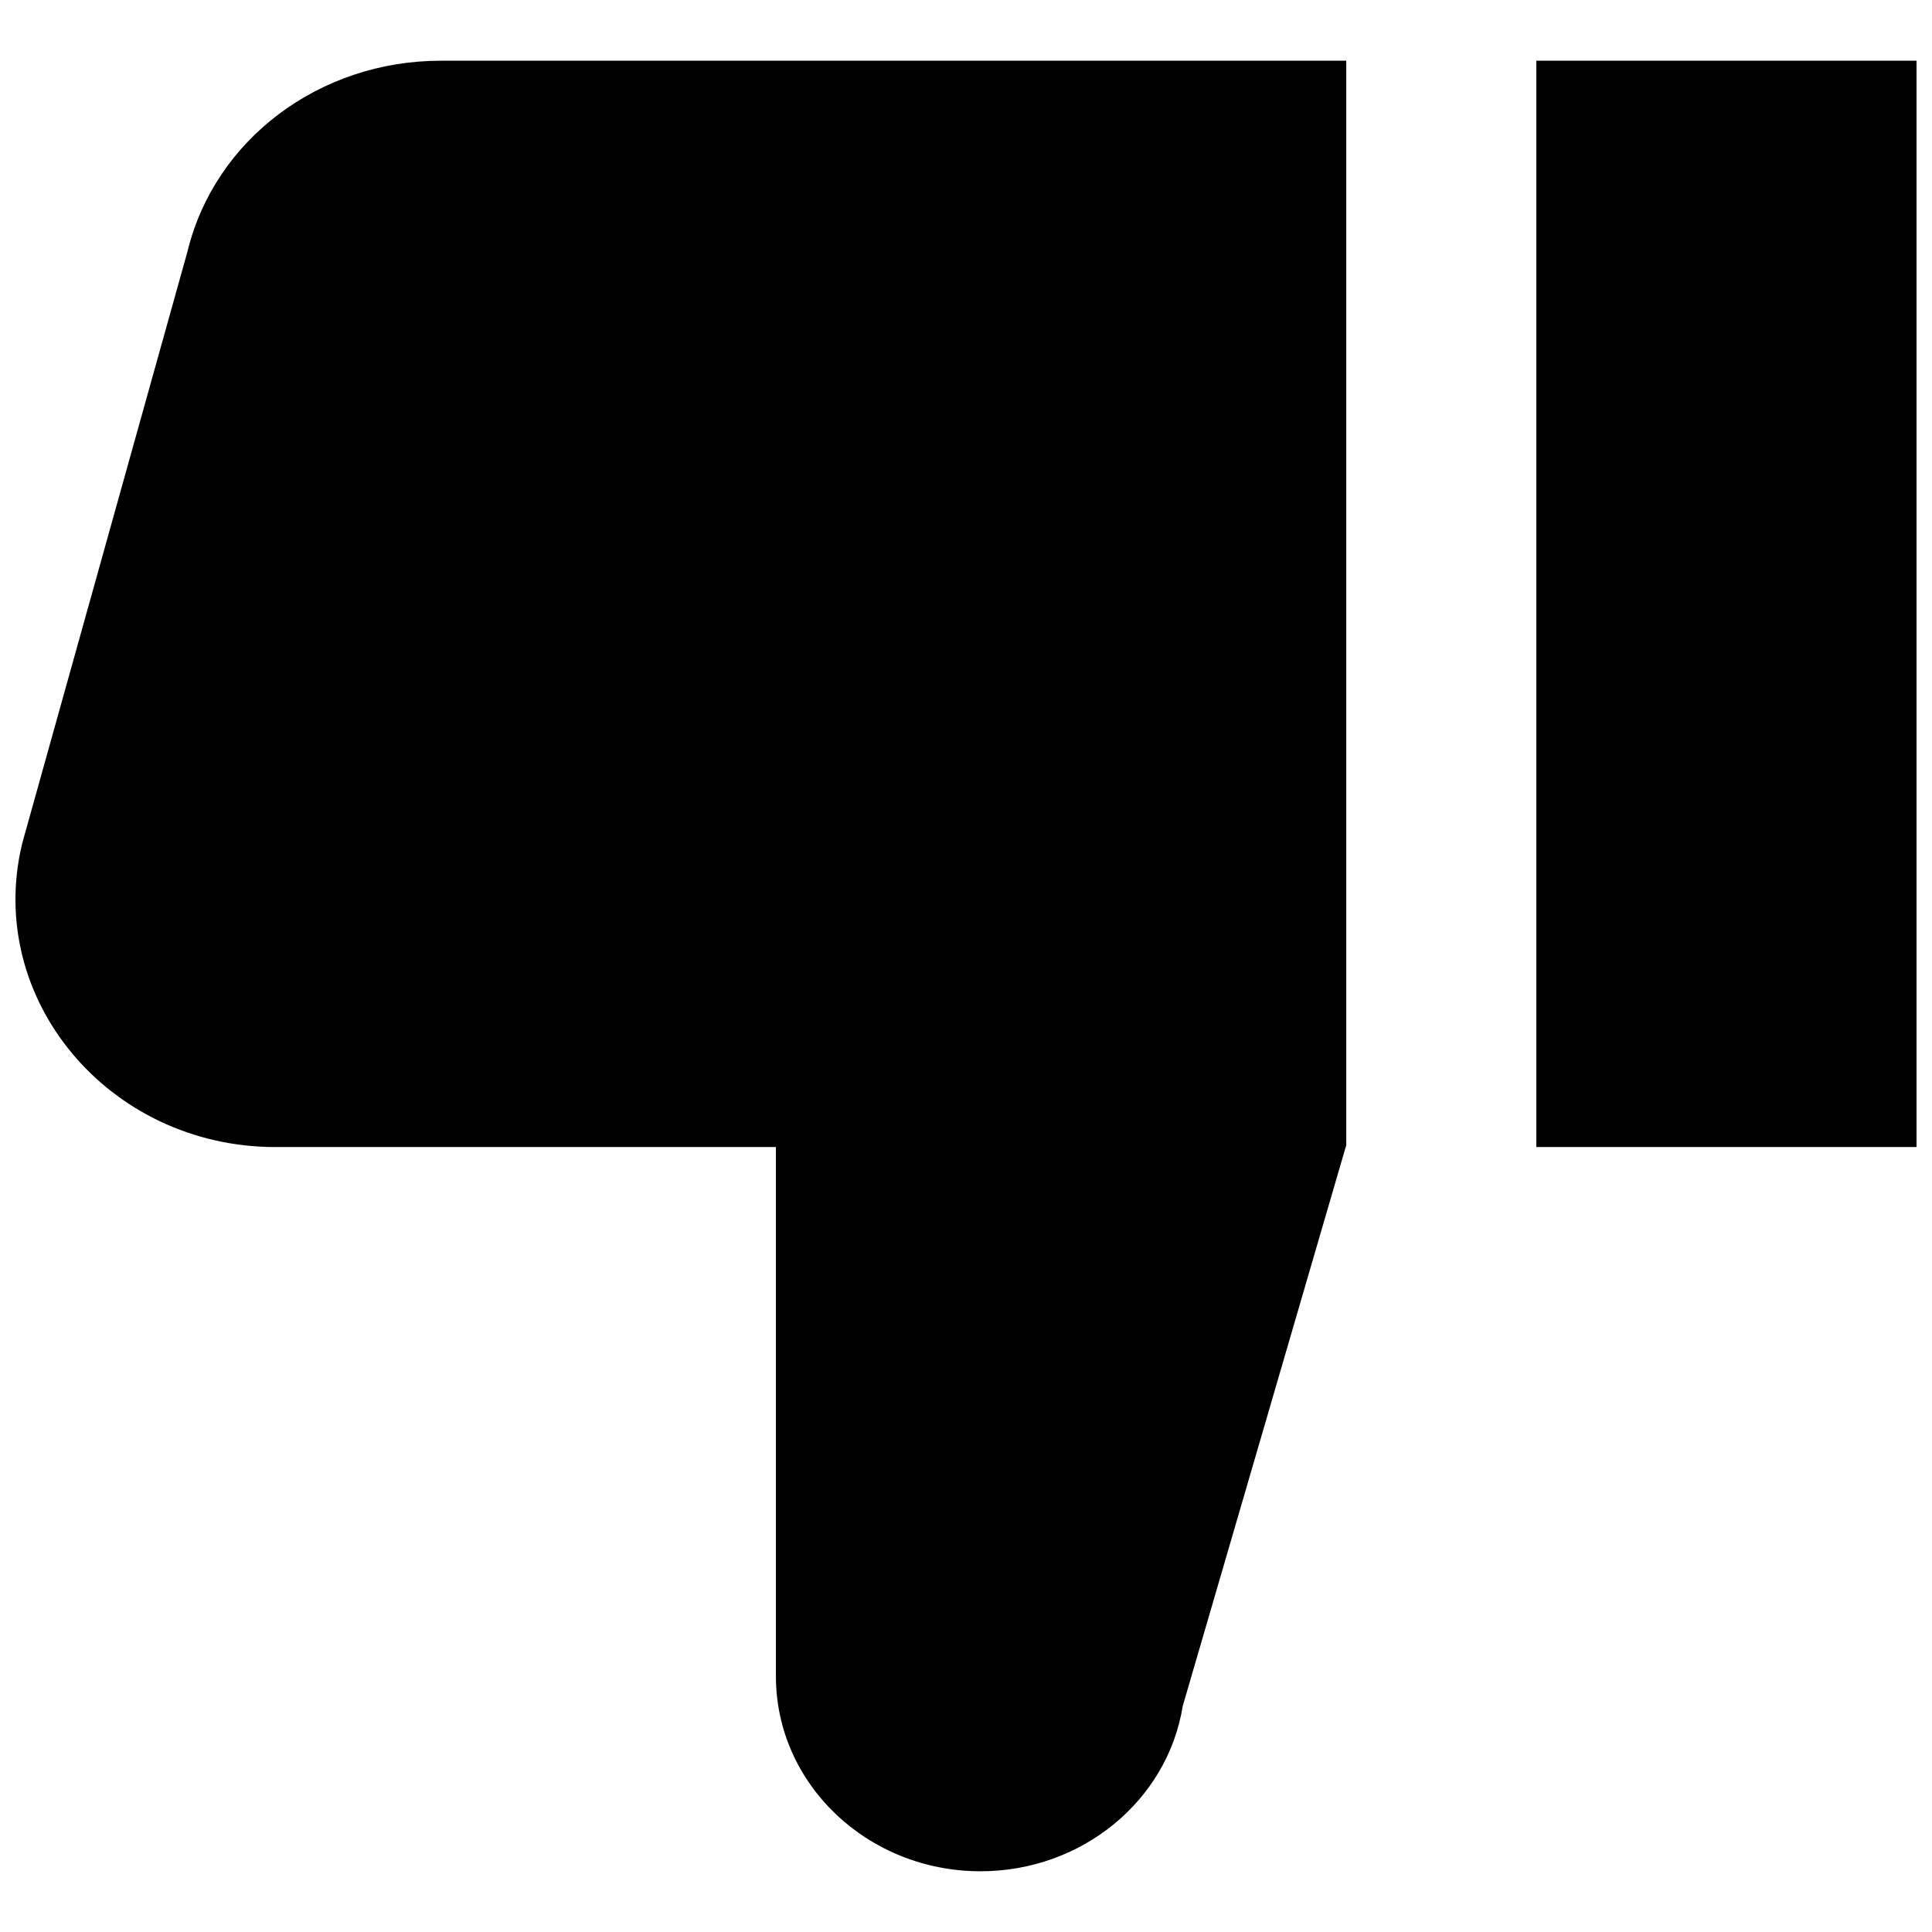 <?xml version="1.0" encoding="UTF-8"?>
<!-- Uploaded to: SVG Repo, www.svgrepo.com, Generator: SVG Repo Mixer Tools -->
<svg width="800px" height="800px" version="1.1" viewBox="144 144 512 512" xmlns="http://www.w3.org/2000/svg">
 <defs>
  <clipPath id="a">
   <path d="m148.09 160h503.81v480h-503.81z"/>
  </clipPath>
 </defs>
 <g clip-path="url(#a)">
  <path d="m551.15 447.98h100.77v-287.89h-100.77zm-290.34-287.89h239.96v287.39l-43.328 148.62c-4.055 25.188-26.828 43.805-53.578 43.805-29.953 0-54.238-23.125-54.238-51.652v-140.27h-132.6c-44.309 0-77.105-39.395-67.133-80.512l43.781-156.78c7.207-29.773 35.039-50.598 67.133-50.598z" fill-rule="evenodd"/>
 </g>
</svg>